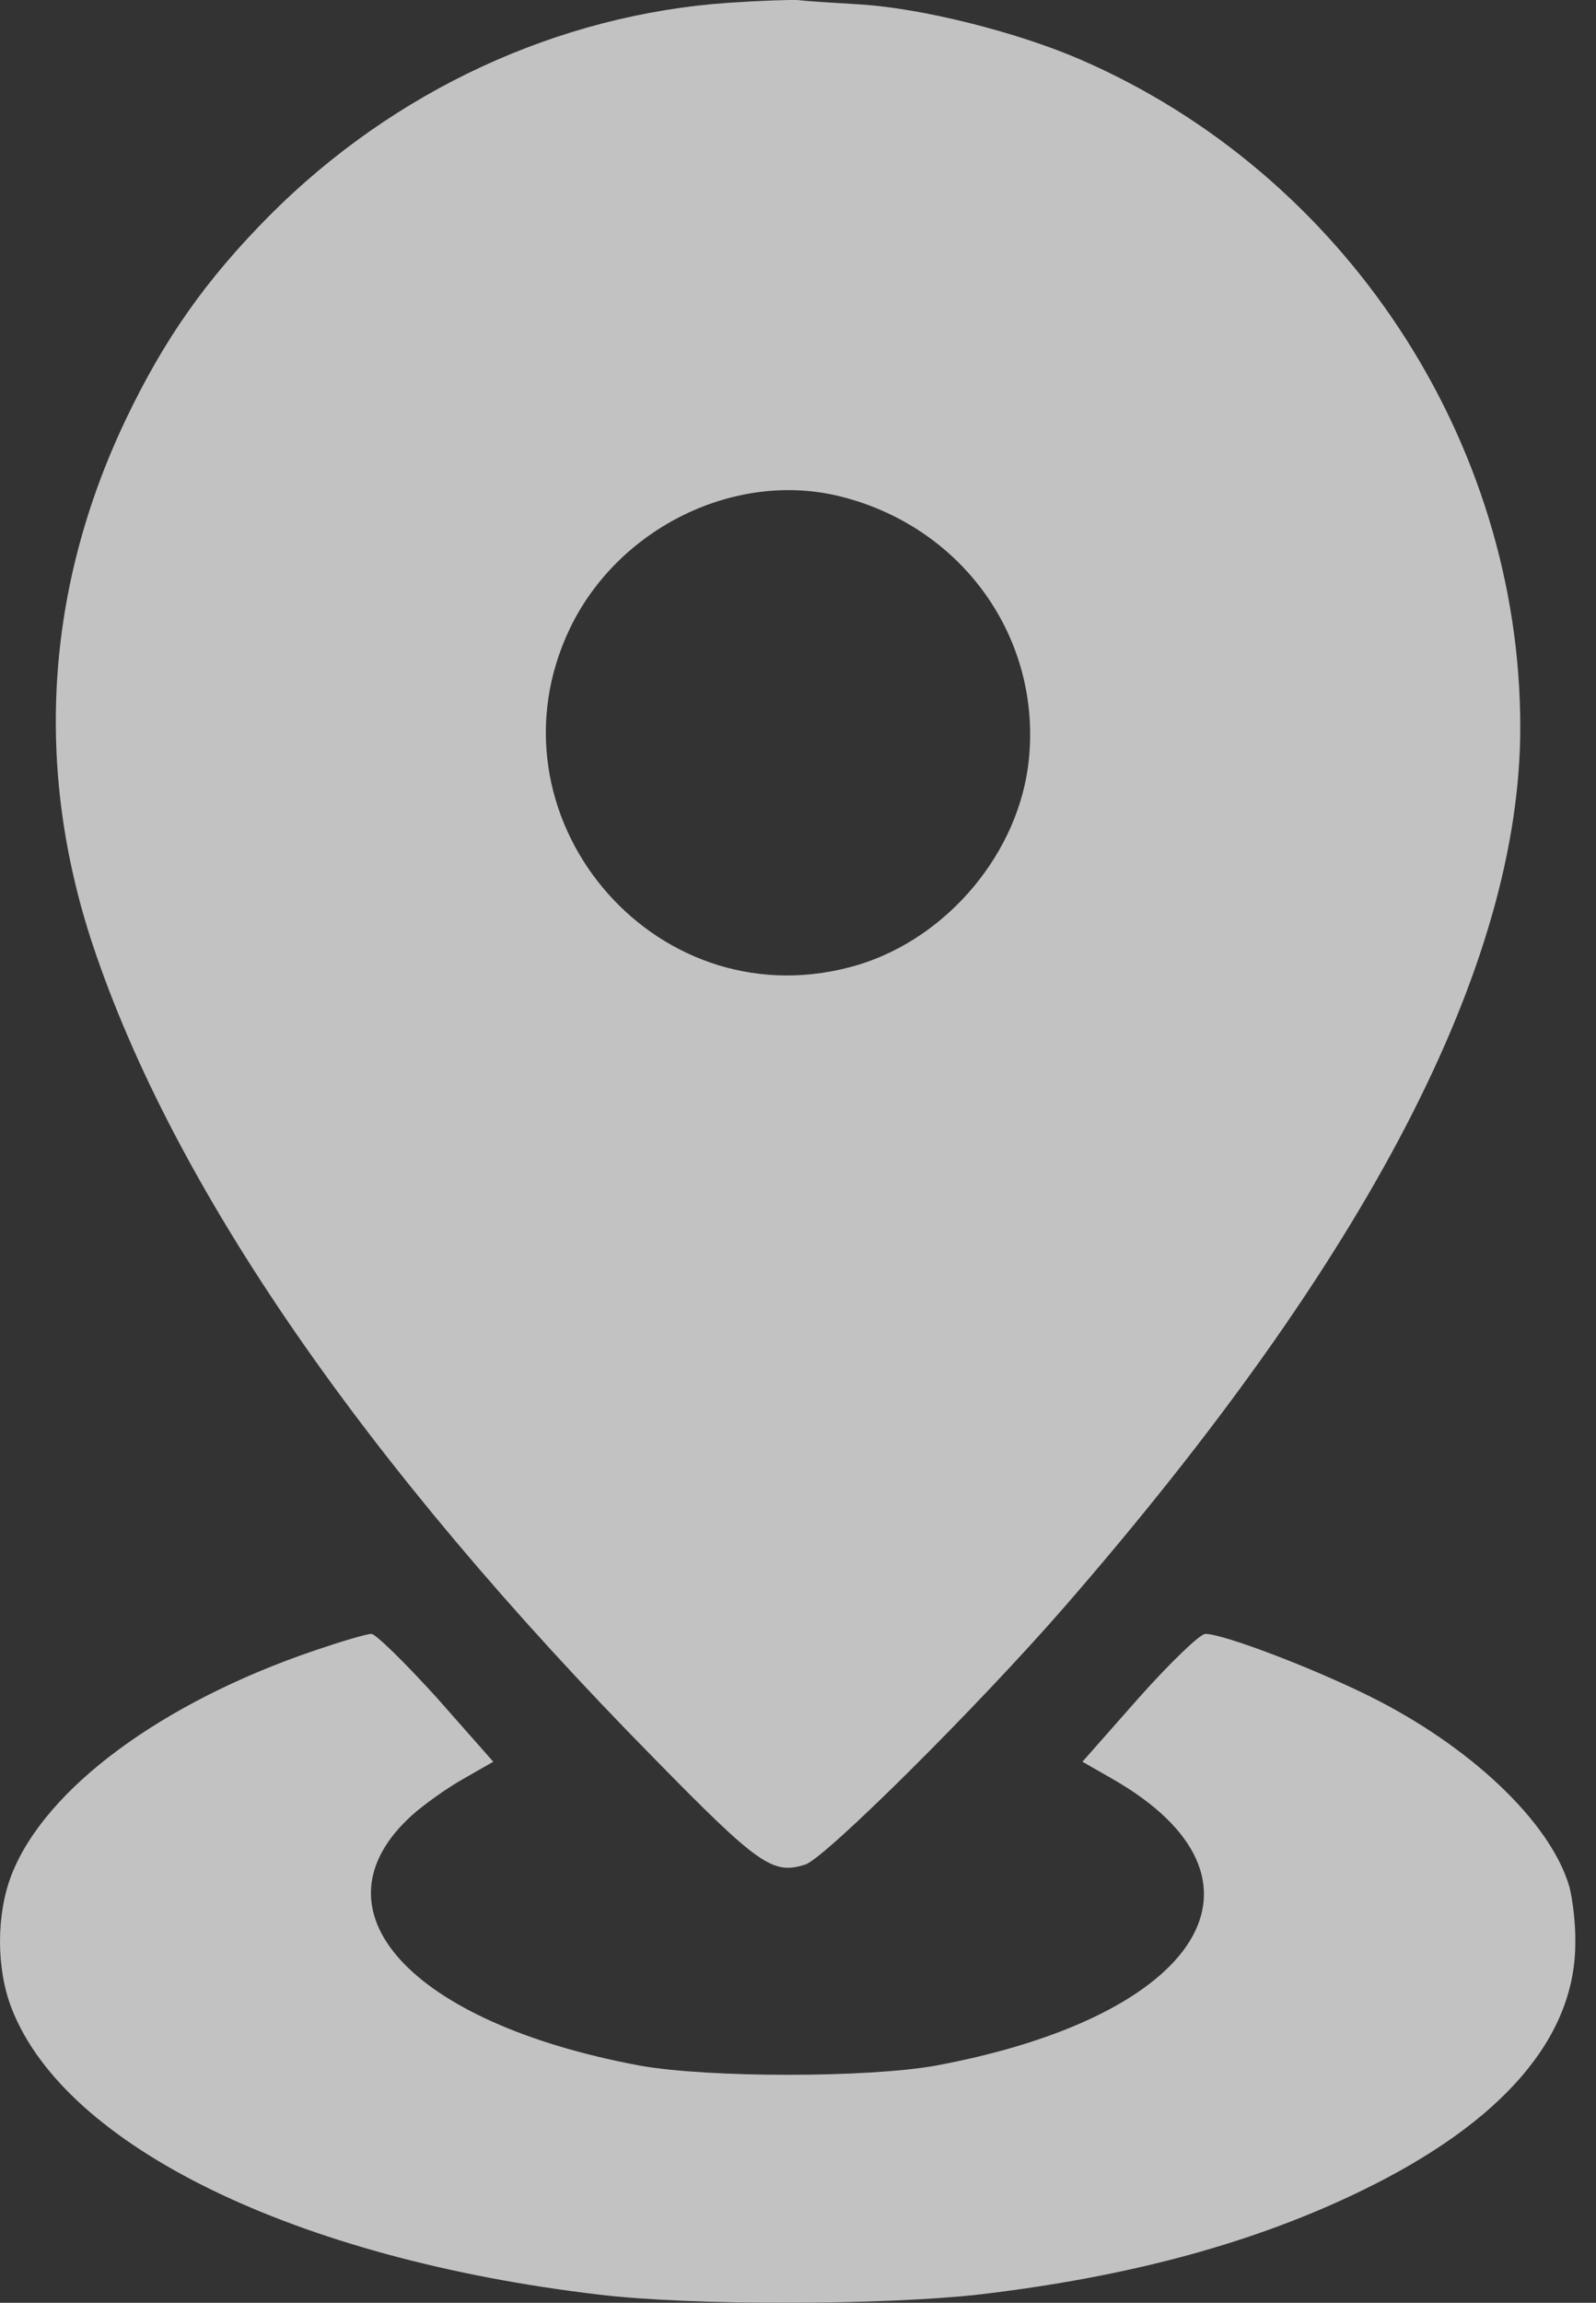 <?xml version="1.0" encoding="UTF-8"?> <svg xmlns="http://www.w3.org/2000/svg" width="43" height="62" viewBox="0 0 43 62" fill="none"><rect x="0" y="0" width="43" height="62" fill="#333333" stroke="none"/> <g opacity="0.7"> <path d="M19.629 0.075C15.034 0.392 10.613 2.438 7.257 5.808C5.543 7.536 4.419 9.135 3.382 11.31C1.222 15.847 0.919 20.701 2.504 25.454C4.679 31.964 9.835 39.439 17.613 47.332C20.45 50.227 20.825 50.486 21.703 50.198C22.25 50.011 26.341 45.949 28.674 43.27C36.884 33.836 40.96 25.972 40.96 19.577C40.96 11.857 36.221 4.684 29.106 1.602C27.378 0.853 24.814 0.219 23.172 0.119C22.466 0.075 21.718 0.032 21.516 0.003C21.314 -0.011 20.465 0.018 19.629 0.075ZM22.711 13.384C26.038 14.248 28.141 17.33 27.695 20.657C27.349 23.149 25.347 25.41 22.884 26.044C17.541 27.441 12.975 21.91 15.351 16.927C16.662 14.191 19.86 12.635 22.711 13.384Z" fill="white"></path> <path d="M8.48 44.437C4.361 45.834 1.221 48.153 0.313 50.472C-0.104 51.538 -0.104 53.007 0.313 54.073C1.754 57.789 7.961 60.813 16.128 61.779C18.634 62.081 23.776 62.067 26.368 61.779C30.416 61.303 33.786 60.396 36.71 58.97C40.469 57.141 42.428 54.879 42.442 52.344C42.457 51.826 42.37 51.135 42.284 50.803C41.78 49.061 39.605 47.001 36.854 45.647C35.27 44.869 32.951 43.991 32.475 43.991C32.331 43.991 31.539 44.754 30.689 45.705L29.163 47.433L29.969 47.894C34.679 50.587 32.403 54.275 25.216 55.614C23.373 55.945 19.081 55.945 17.237 55.614C11.044 54.462 8.278 51.423 11.101 48.873C11.404 48.6 12.023 48.153 12.484 47.894L13.29 47.433L11.764 45.705C10.914 44.769 10.122 43.991 10.007 43.991C9.877 43.991 9.2 44.192 8.48 44.437Z" fill="white"></path> </g> </svg> 